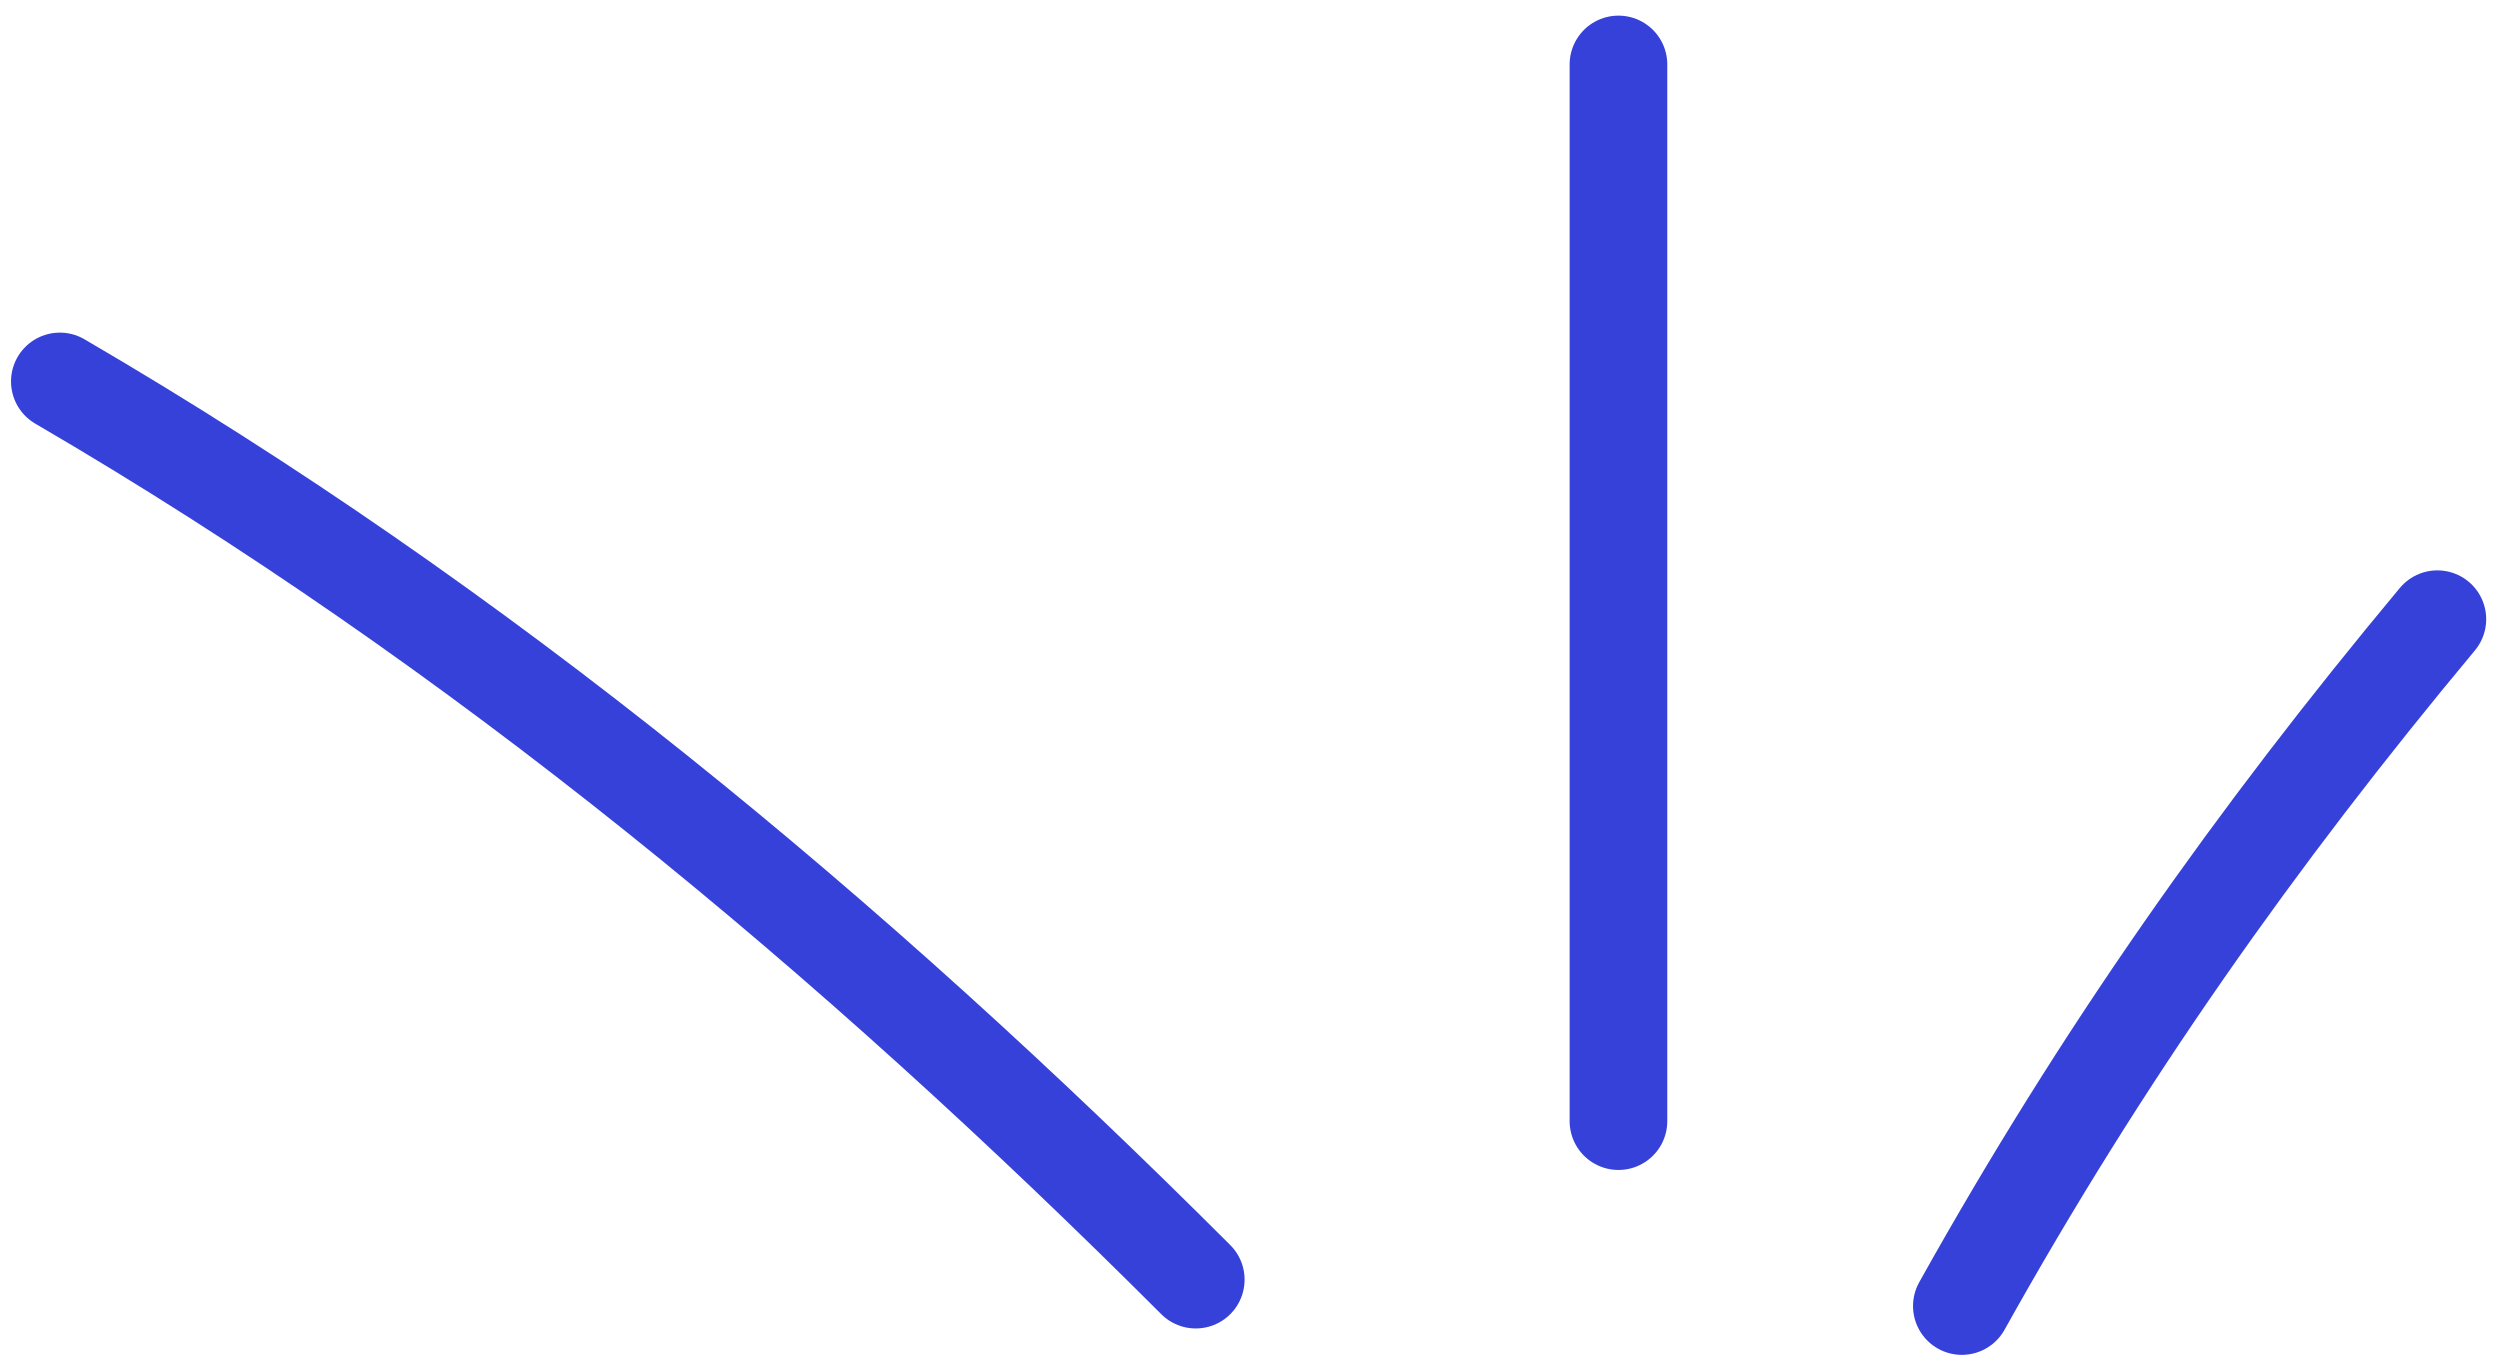 <?xml version="1.0" encoding="UTF-8"?> <svg xmlns="http://www.w3.org/2000/svg" width="128" height="70" viewBox="0 0 128 70" fill="none"> <path d="M61.223 65.517C43.589 47.883 24.65 32.122 3.064 19.53" stroke="#3641DA" stroke-width="5" stroke-linecap="round"></path> <path d="M82.865 3.3V57.402" stroke="#3641DA" stroke-width="5" stroke-linecap="round"></path> <path d="M100.447 66.869C107.579 54.085 115.465 42.896 124.793 31.703" stroke="#3641DA" stroke-width="5" stroke-linecap="round"></path> </svg> 